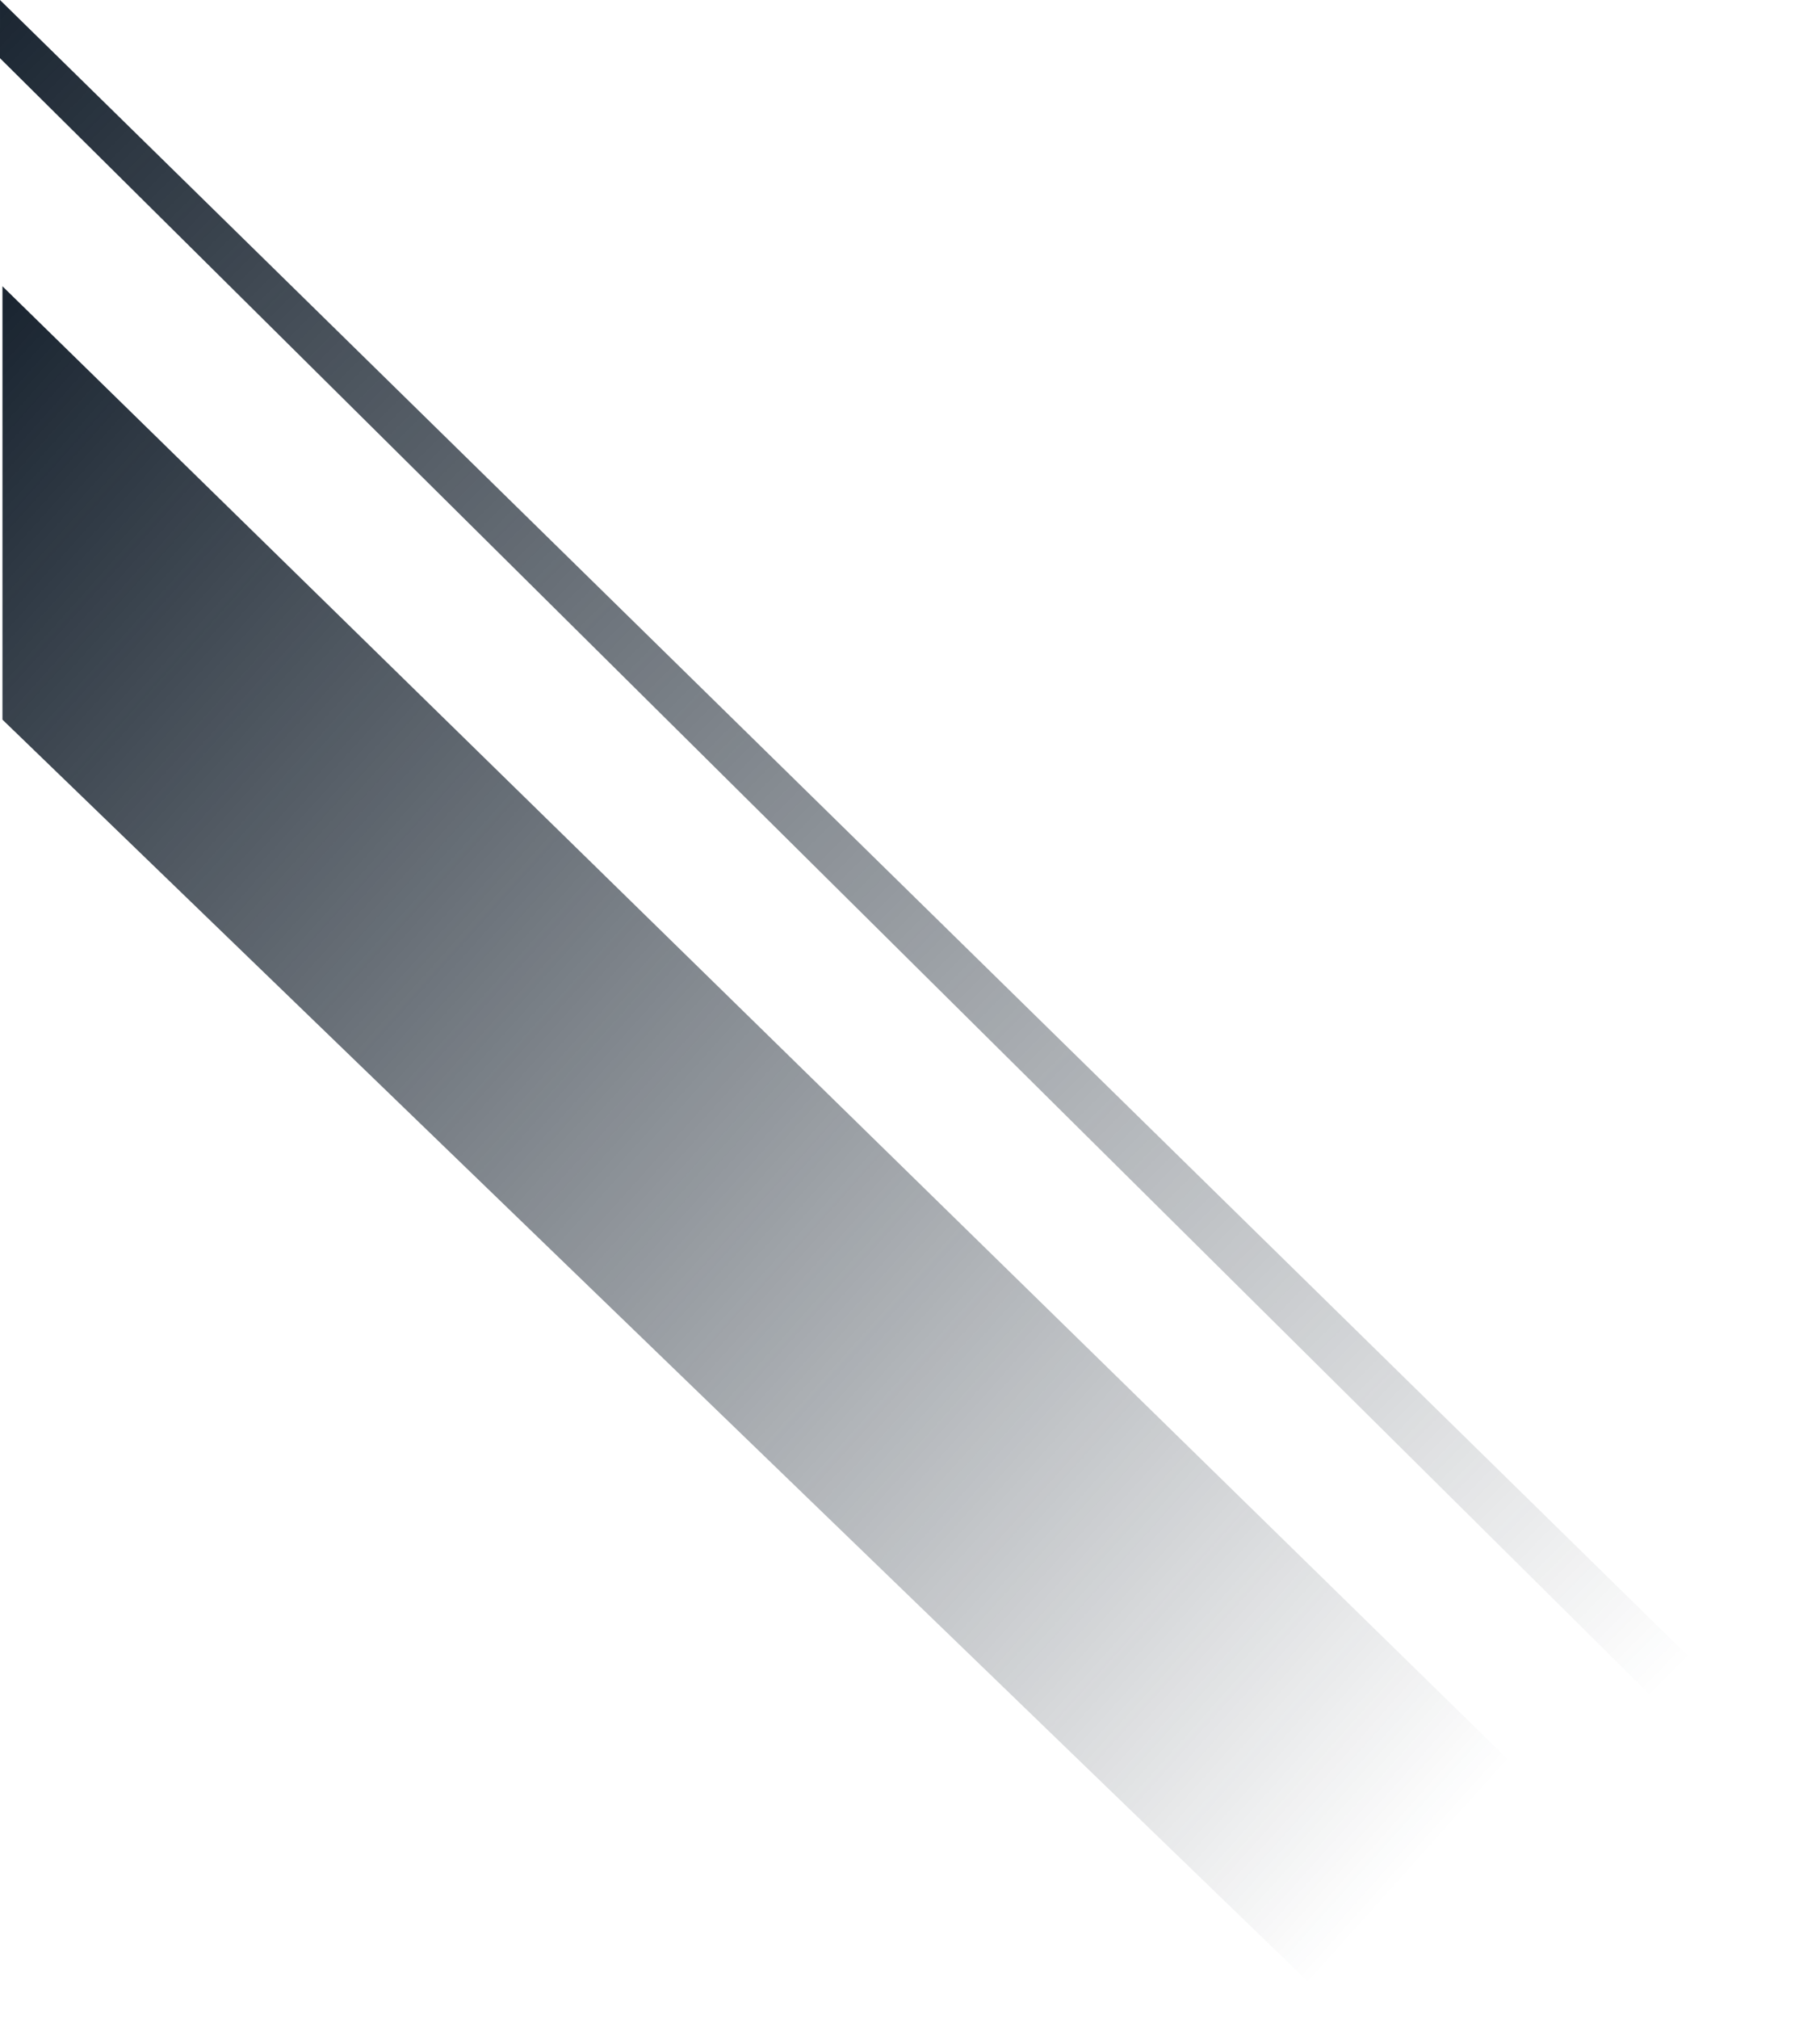 <svg id="Pattern" xmlns="http://www.w3.org/2000/svg" xmlns:xlink="http://www.w3.org/1999/xlink" width="375.156" height="415.984" viewBox="0 0 375.156 415.984">
  <defs>
    <linearGradient id="linear-gradient" x2="0.919" y2="0.913" gradientUnits="objectBoundingBox">
      <stop offset="0" stop-color="#1a2531"/>
      <stop offset="1" stop-color="#1a2531" stop-opacity="0"/>
    </linearGradient>
  </defs>
  <path id="Path_" data-name="Path " d="M11865.345,665.175l277.086,267.717,43.479-43.48-320.565-313.523Z" transform="translate(-11864.839 -516.908)" fill="url(#linear-gradient)"/>
  <path id="Path_2" data-name="Path " d="M11865.345,640.277l367.184,364.037,7.973-8.193-375.156-367.836Z" transform="translate(-11865.345 -628.284)" fill="url(#linear-gradient)"/>
</svg>
